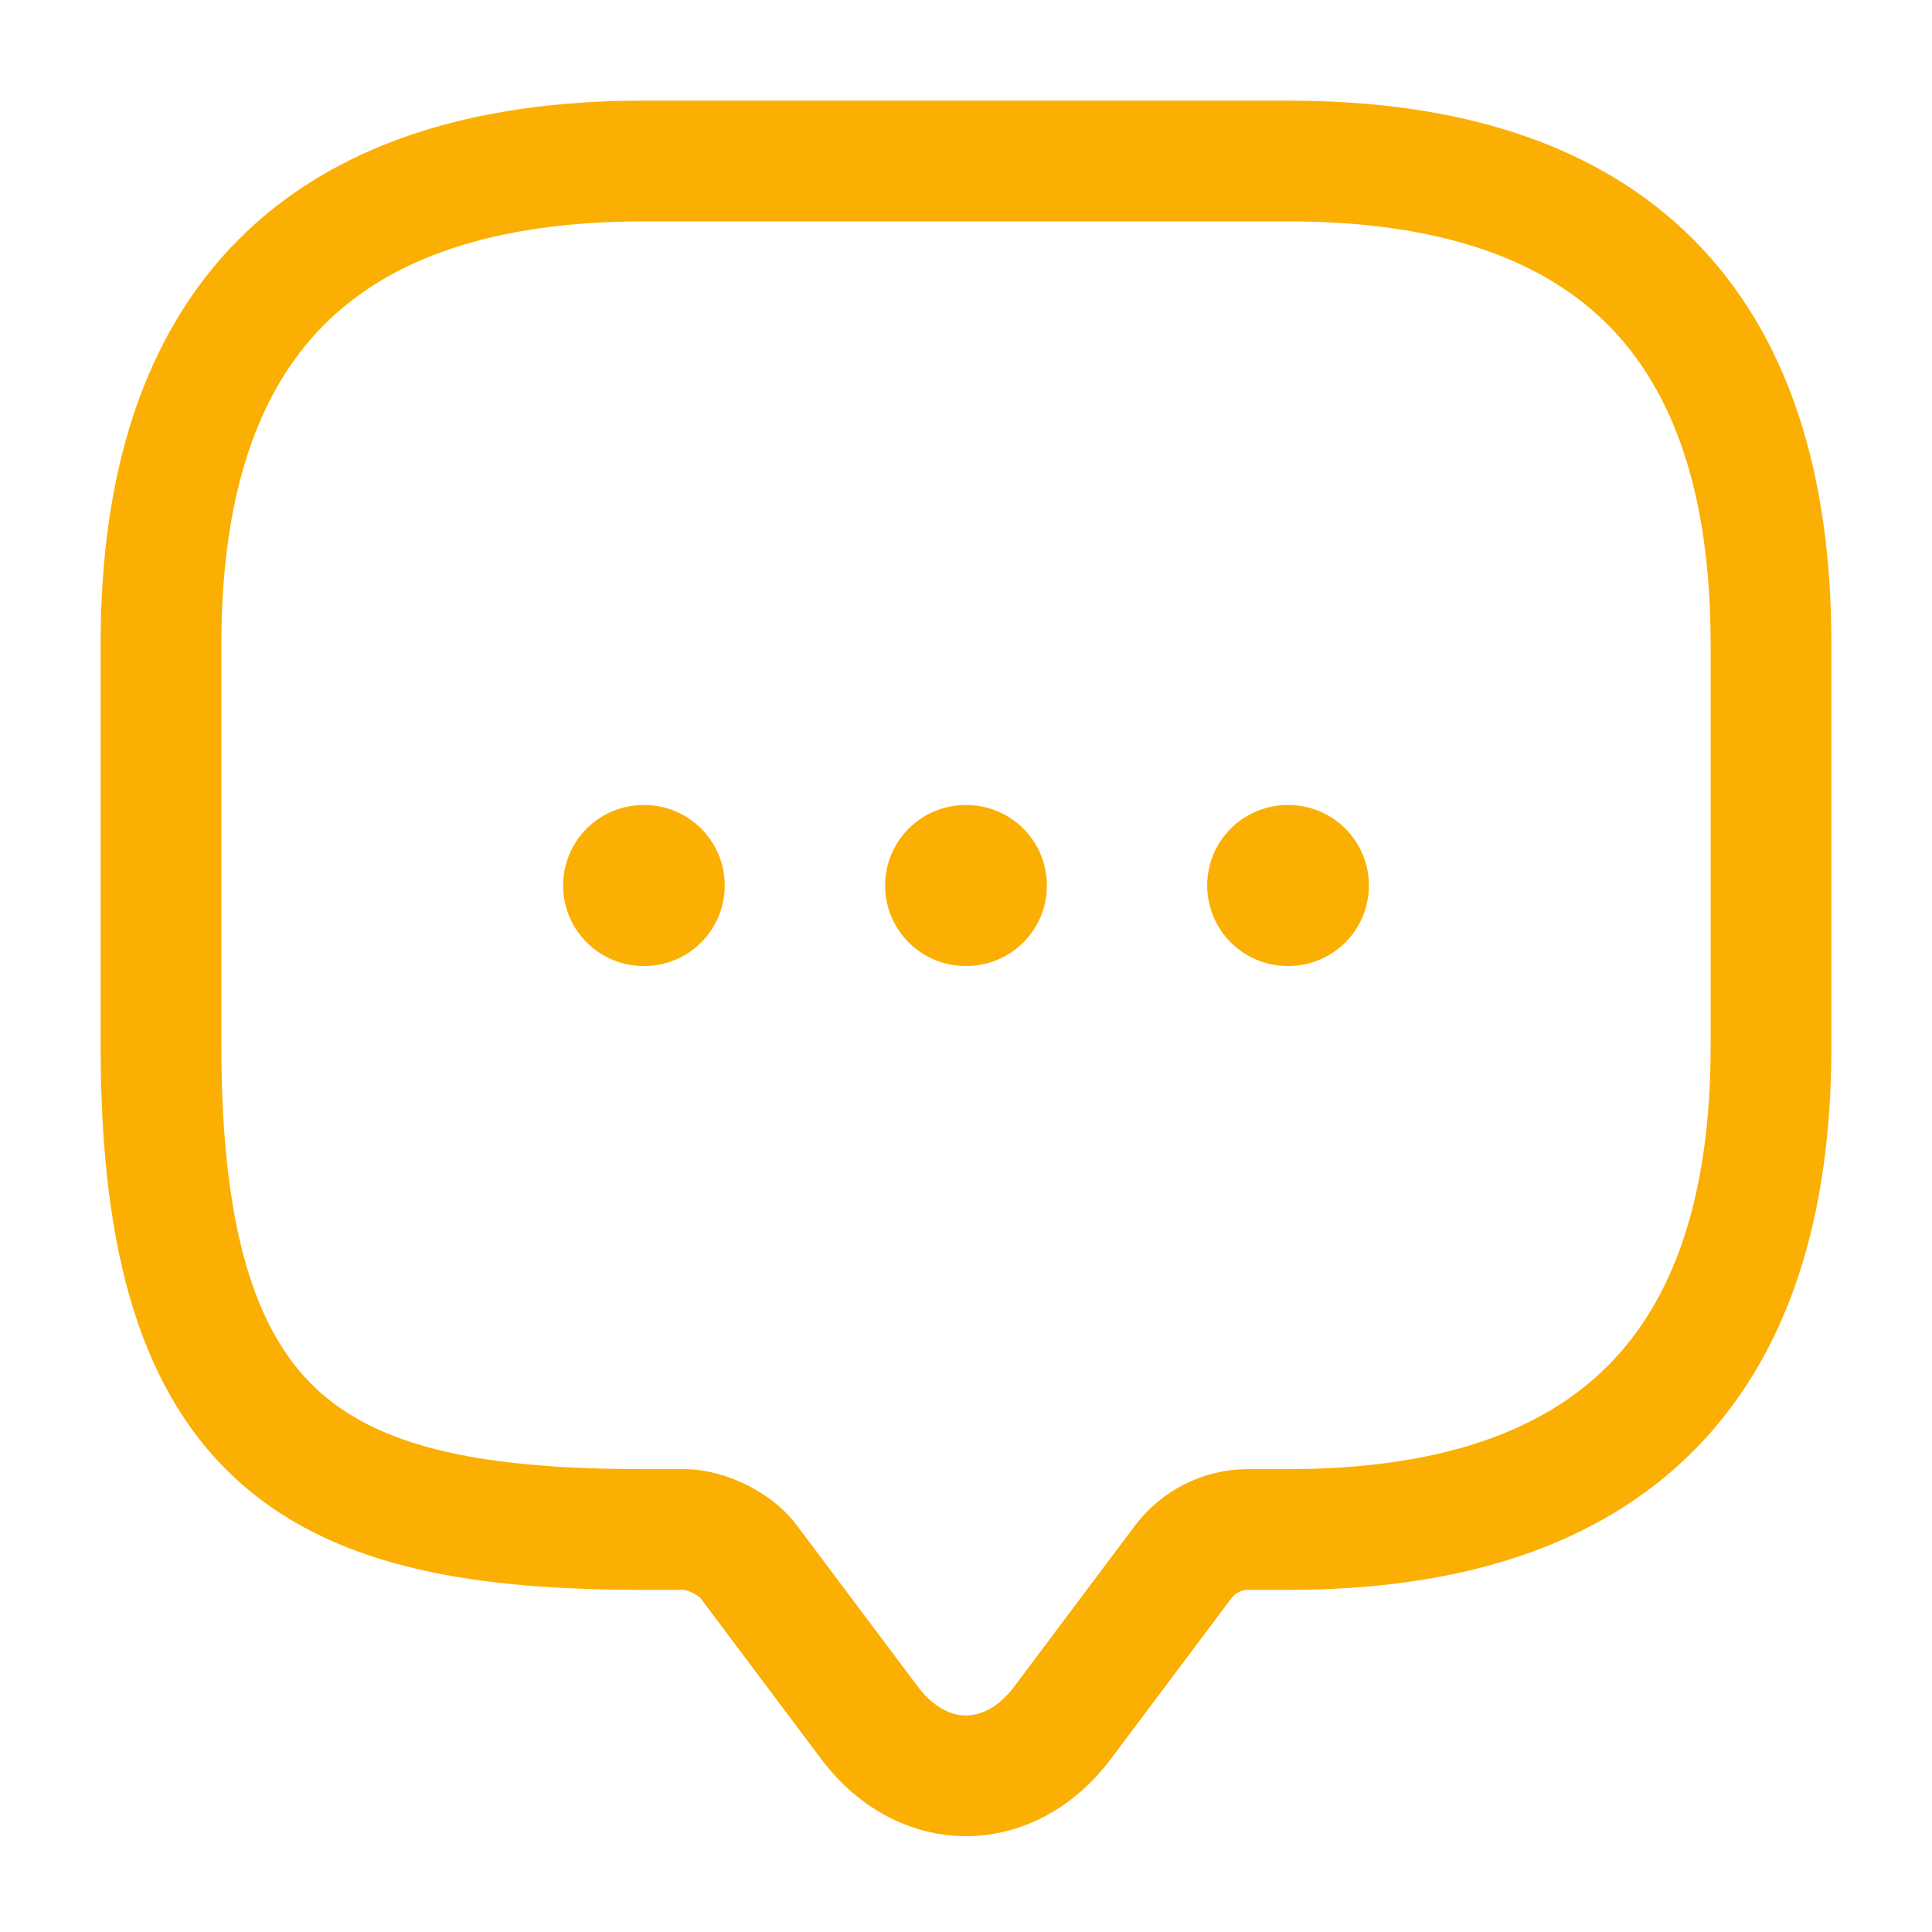 <svg width="24" height="24" viewBox="0 0 24 24" fill="none" xmlns="http://www.w3.org/2000/svg">
<path d="M8.5 19H8C4 19 2 18 2 13V8C2 4 4 2 8 2H16C20 2 22 4 22 8V13C22 17 20 19 16 19H15.5C15.19 19 14.89 19.15 14.7 19.4L13.2 21.4C12.54 22.28 11.46 22.28 10.8 21.4L9.3 19.4C9.14 19.18 8.77 19 8.5 19Z" stroke="#FCAF03" stroke-width="1.5" stroke-miterlimit="10" stroke-linecap="round" stroke-linejoin="round"/>
<path d="M15.996 11H16.005" stroke="#FCAF03" stroke-width="2" stroke-linecap="round" stroke-linejoin="round"/>
<path d="M11.995 11H12.005" stroke="#FCAF03" stroke-width="2" stroke-linecap="round" stroke-linejoin="round"/>
<path d="M7.995 11H8.003" stroke="#FCAF03" stroke-width="2" stroke-linecap="round" stroke-linejoin="round"/>
</svg>
